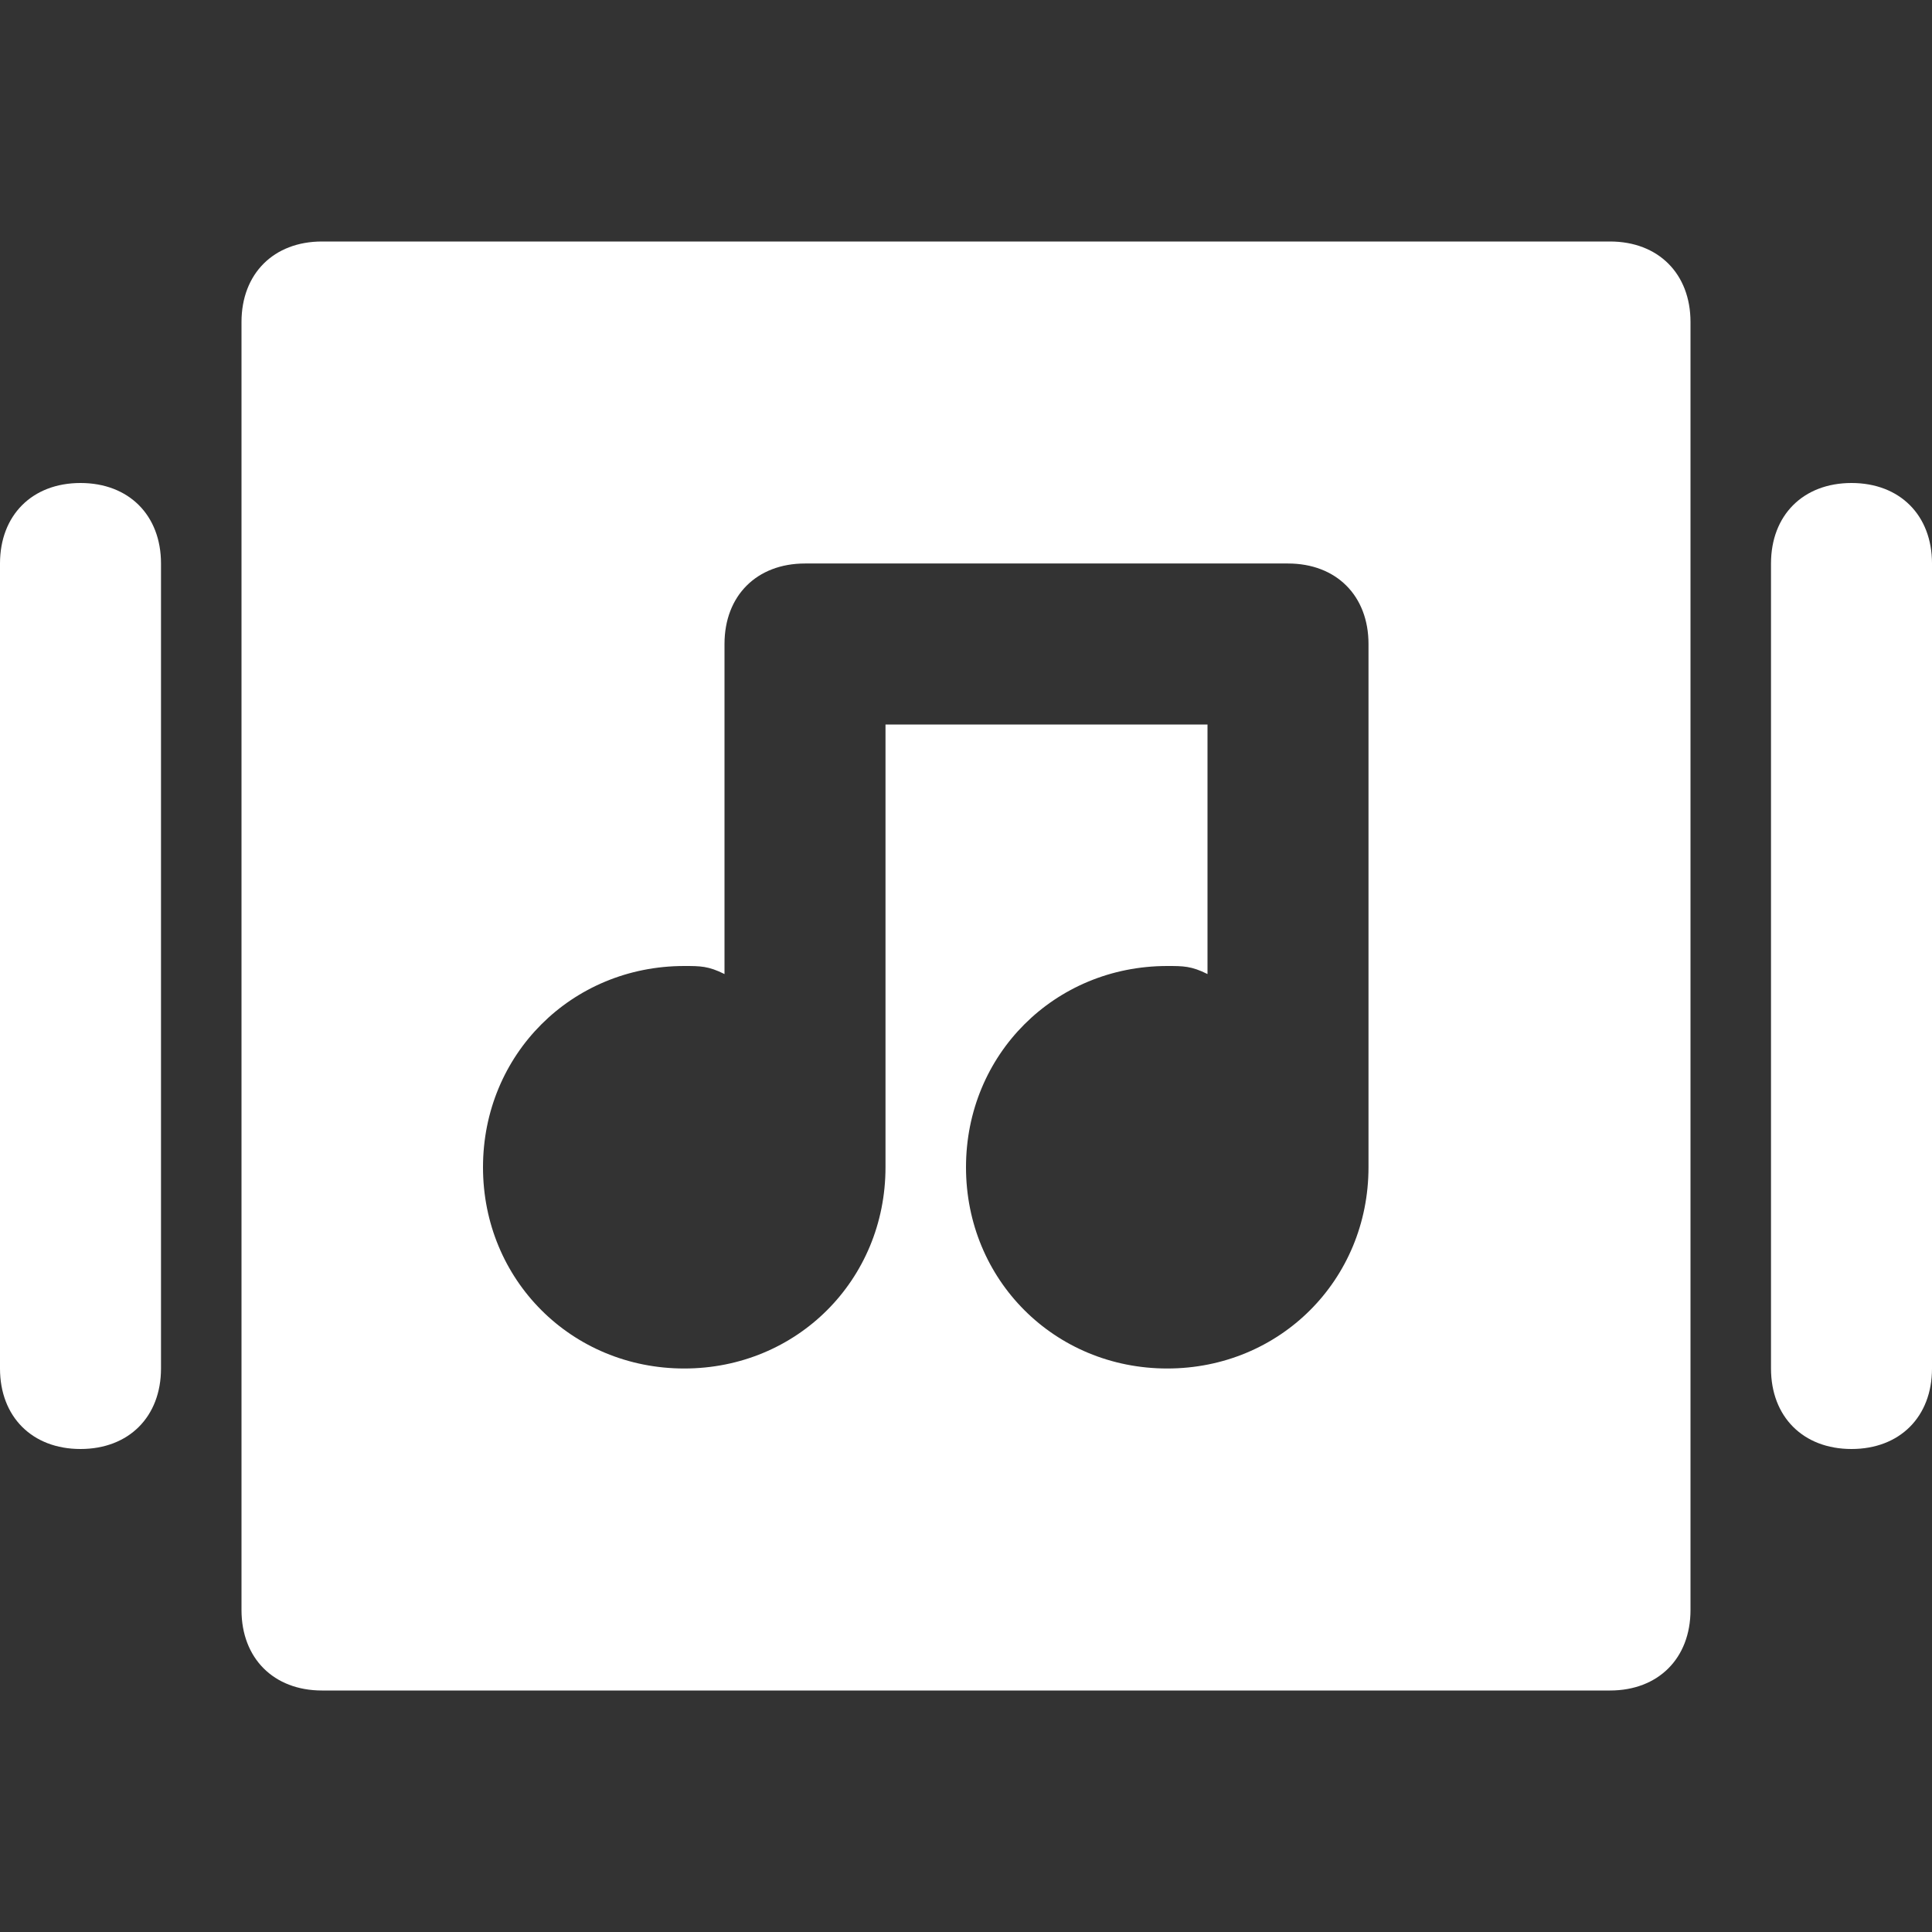 <?xml version="1.0" encoding="utf-8"?>
<!-- Generator: Adobe Illustrator 15.0.0, SVG Export Plug-In . SVG Version: 6.00 Build 0)  -->
<!DOCTYPE svg PUBLIC "-//W3C//DTD SVG 1.1//EN" "http://www.w3.org/Graphics/SVG/1.1/DTD/svg11.dtd">
<svg version="1.1" id="Layer_1" xmlns="http://www.w3.org/2000/svg" xmlns:xlink="http://www.w3.org/1999/xlink" x="0px" y="0px"
	 width="24px" height="24px" viewBox="0 0 24 24" enable-background="new 0 0 24 24" xml:space="preserve">
<rect x="0" y="0" width="24" height="24" fill="#333333" stroke="none"/>
<path fill="#FFFFFF" d="M1,18c-0.6,0-1-0.4-1-1V7c0-0.6,0.4-1,1-1s1,0.4,1,1v10C2,17.6,1.6,18,1,18z"/>
<path fill="#FFFFFF" d="M23,18c-0.6,0-1-0.4-1-1V7c0-0.6,0.4-1,1-1s1,0.4,1,1v10C24,17.6,23.6,18,23,18z"/>
<path fill="#FFFFFF" d="M20,3H4C3.4,3,3,3.4,3,4v16c0,0.6,0.4,1,1,1h16c0.6,0,1-0.4,1-1V4C21,3.4,20.6,3,20,3z M17,14
	c0,0.1,0,0.1,0,0.2c0,0.1,0,0.2,0,0.3c0,1.4-1.1,2.5-2.5,2.5S12,15.9,12,14.5s1.1-2.5,2.5-2.5c0.2,0,0.3,0,0.5,0.1V9h-4v5
	c0,0.1,0,0.1,0,0.2c0,0.1,0,0.2,0,0.3c0,1.4-1.1,2.5-2.5,2.5S6,15.9,6,14.5S7.1,12,8.5,12c0.2,0,0.3,0,0.5,0.1V8c0-0.6,0.4-1,1-1h6
	c0.6,0,1,0.4,1,1V14z"/>
</svg>
